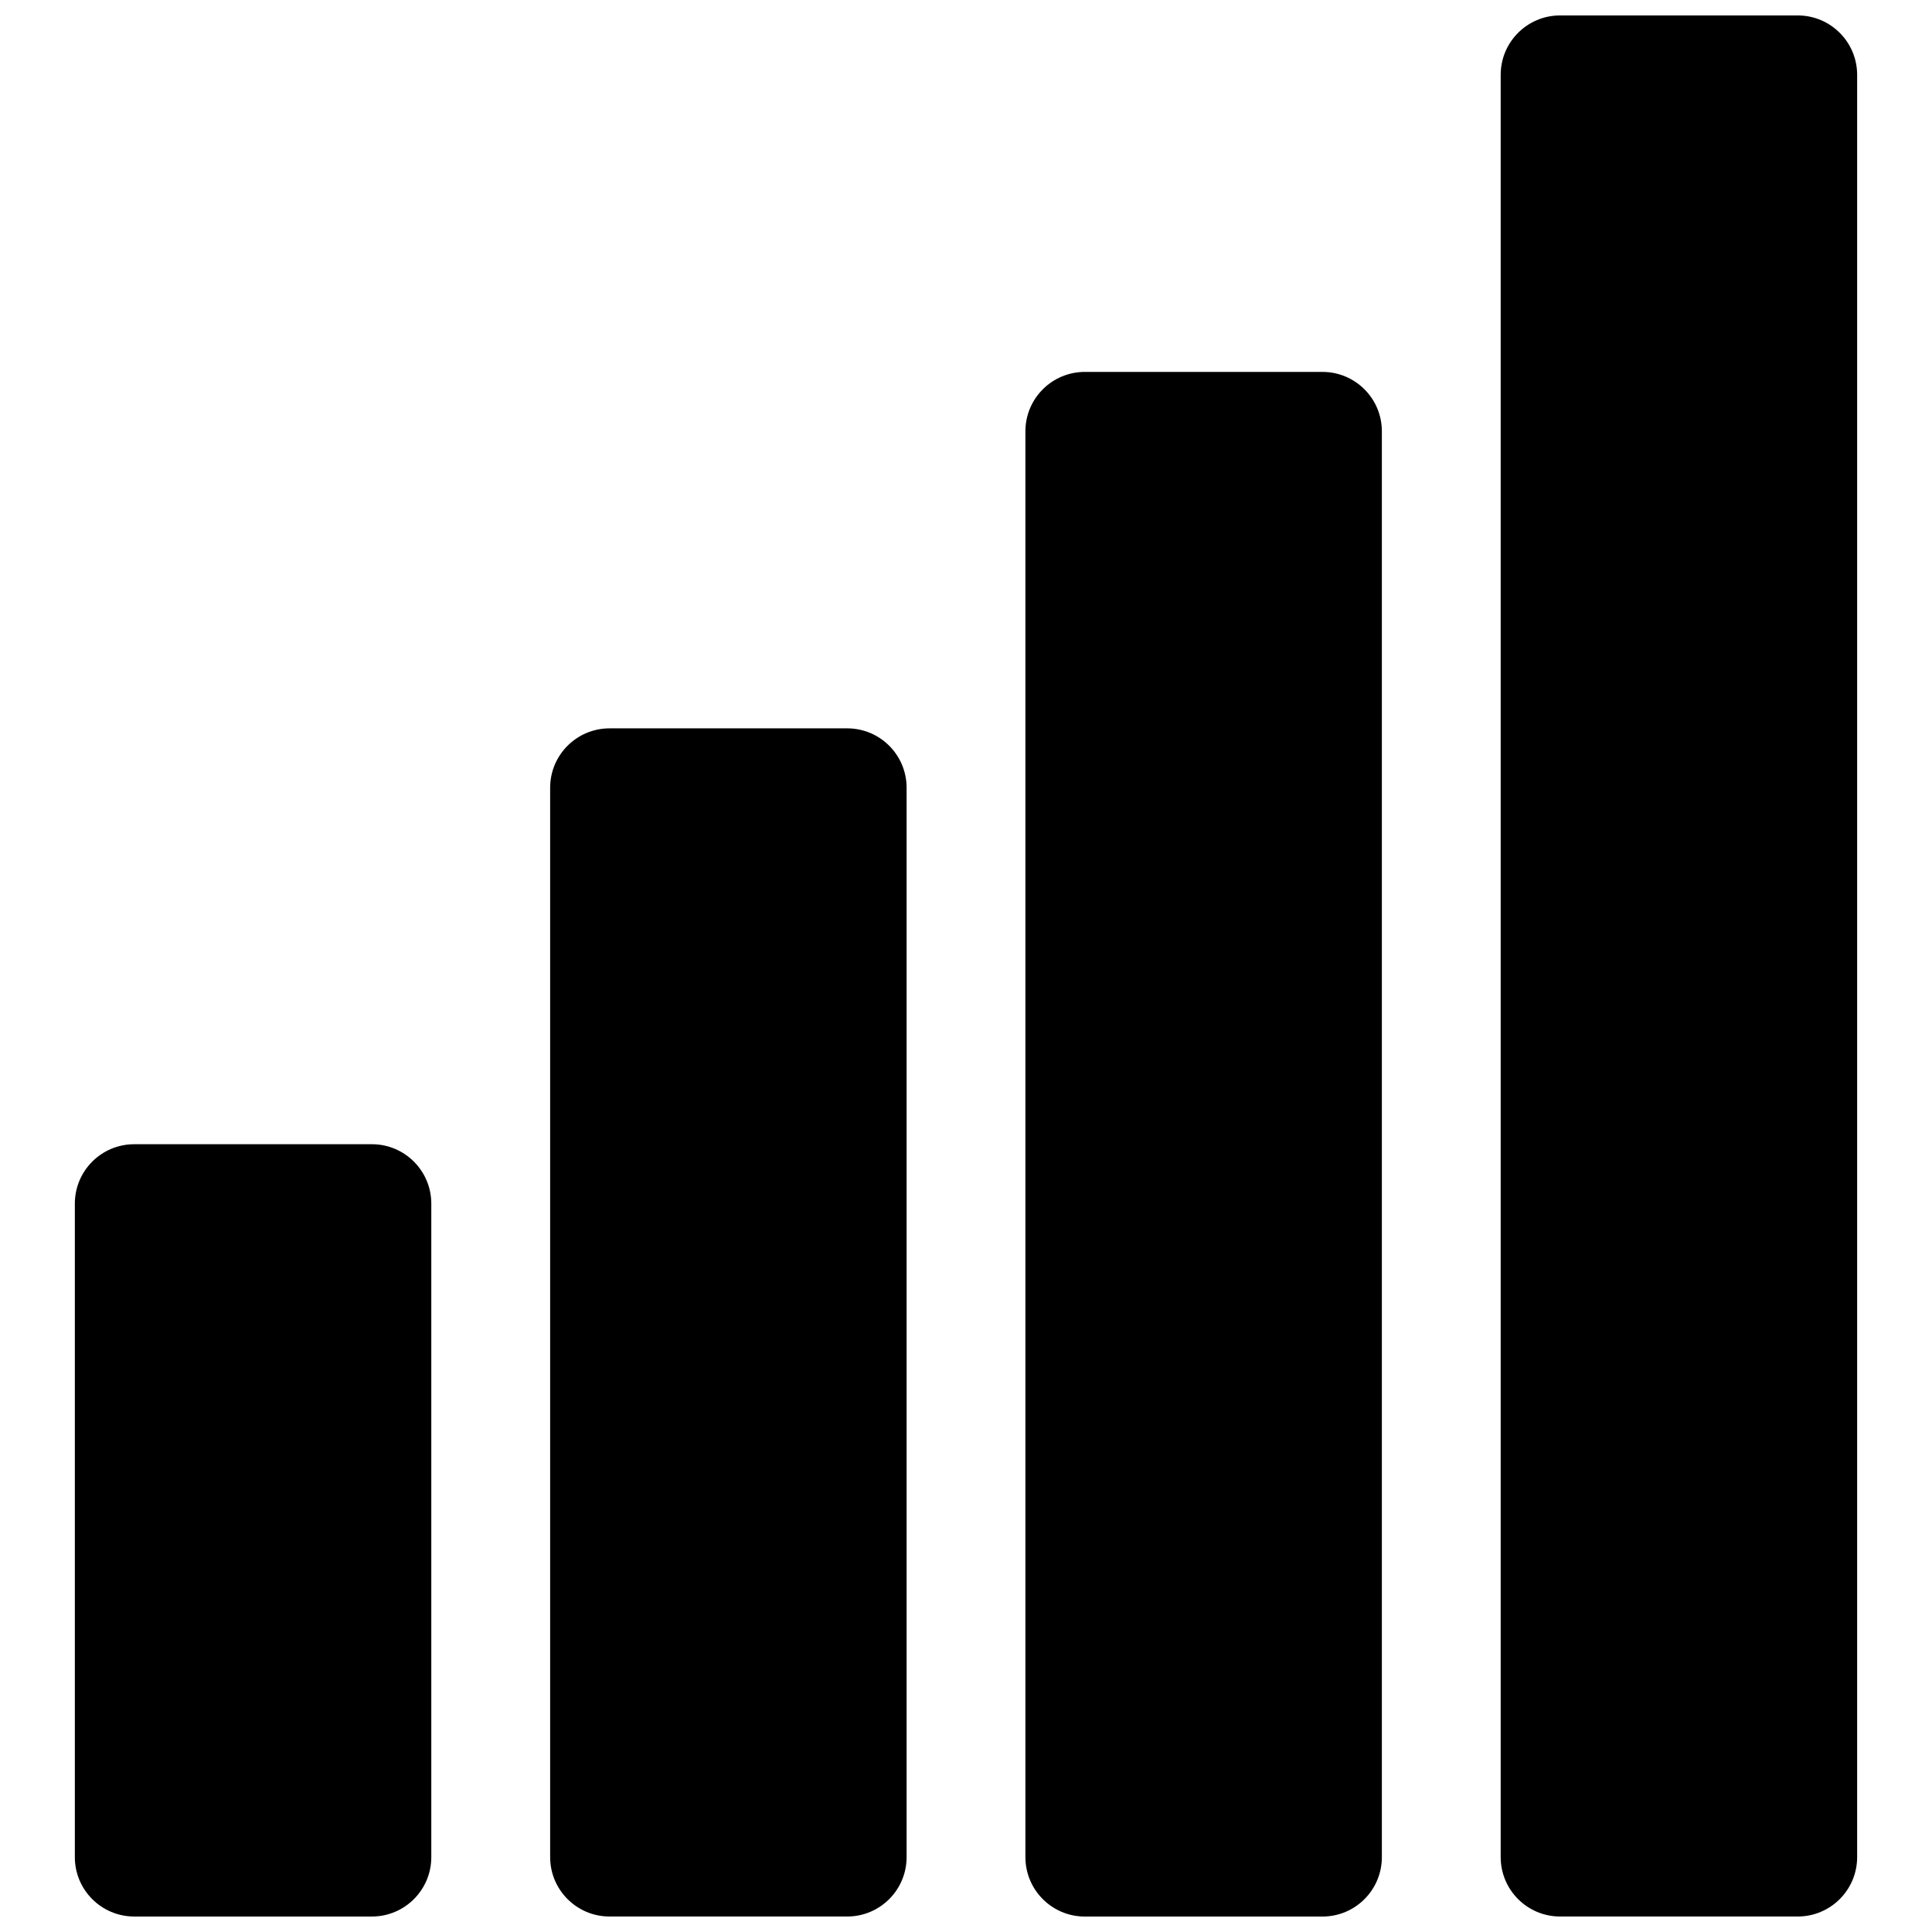 <?xml version="1.0" encoding="UTF-8"?>
<!-- Uploaded to: SVG Repo, www.svgrepo.com, Generator: SVG Repo Mixer Tools -->
<svg width="800px" height="800px" version="1.1" viewBox="144 144 512 512" xmlns="http://www.w3.org/2000/svg">
 <defs>
  <clipPath id="d">
   <path d="m541 148.09h96v503.81h-96z"/>
  </clipPath>
  <clipPath id="c">
   <path d="m415 242h96v409.9h-96z"/>
  </clipPath>
  <clipPath id="b">
   <path d="m289 337h96v314.9h-96z"/>
  </clipPath>
  <clipPath id="a">
   <path d="m163 447h96v204.9h-96z"/>
  </clipPath>
 </defs>
 <g>
  <g clip-path="url(#d)">
   <path d="m557.44 148.09c-8.695 0-15.742 7.051-15.742 15.742v472.32c0 8.695 7.047 15.742 15.742 15.742h62.977c8.695 0 15.746-7.047 15.746-15.742v-472.32c0-8.691-7.051-15.742-15.746-15.742z"/>
  </g>
  <g clip-path="url(#c)">
   <path d="m431.49 242.56c-8.695 0-15.746 7.047-15.746 15.742v377.86c0 8.695 7.051 15.742 15.746 15.742h62.973c8.699 0 15.746-7.047 15.746-15.742v-377.86c0-8.695-7.047-15.742-15.746-15.742z"/>
  </g>
  <g clip-path="url(#b)">
   <path d="m305.54 337.02c-8.695 0-15.746 7.047-15.746 15.742v283.39c0 8.695 7.051 15.742 15.746 15.742h62.977c8.695 0 15.742-7.047 15.742-15.742v-283.39c0-8.695-7.047-15.742-15.742-15.742z"/>
  </g>
  <g clip-path="url(#a)">
   <path d="m179.58 447.23c-8.695 0-15.746 7.047-15.746 15.746v173.18c0 8.695 7.051 15.742 15.746 15.742h62.977c8.695 0 15.742-7.047 15.742-15.742v-173.18c0-8.699-7.047-15.746-15.742-15.746z"/>
  </g>
 </g>
</svg>